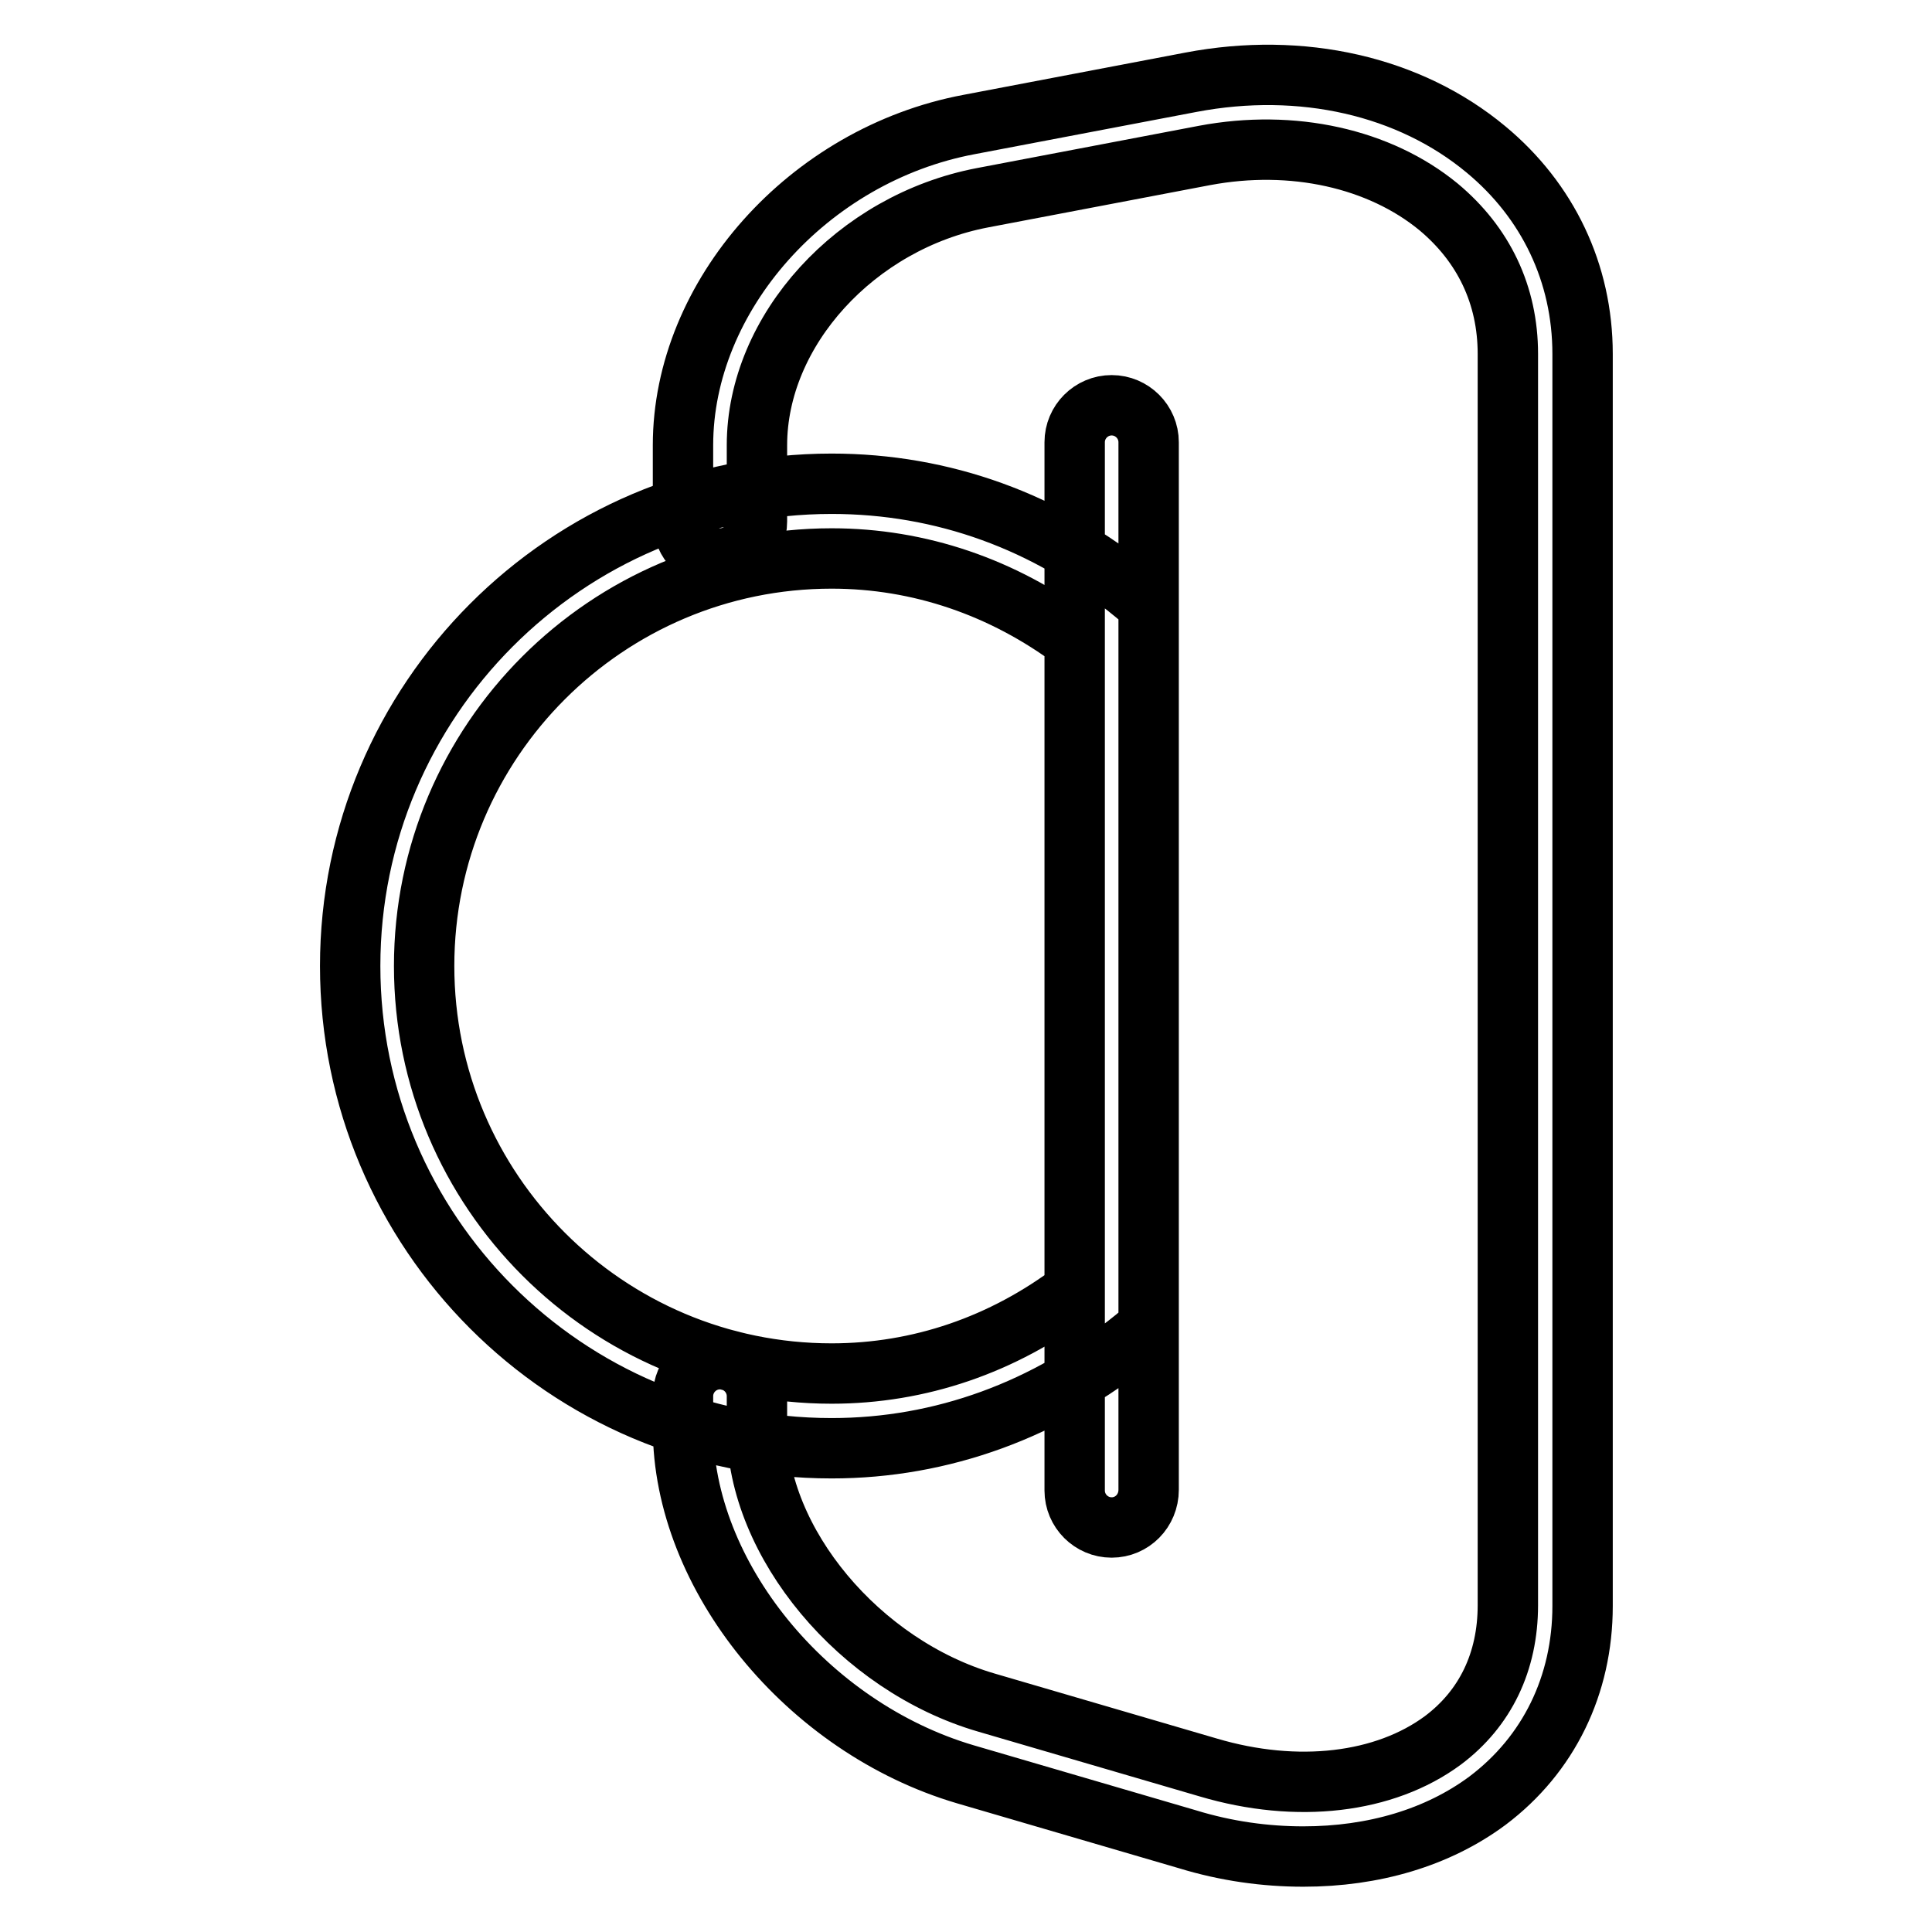 <?xml version="1.0" encoding="utf-8"?>
<!-- Svg Vector Icons : http://www.onlinewebfonts.com/icon -->
<!DOCTYPE svg PUBLIC "-//W3C//DTD SVG 1.1//EN" "http://www.w3.org/Graphics/SVG/1.1/DTD/svg11.dtd">
<svg version="1.1" xmlns="http://www.w3.org/2000/svg" xmlns:xlink="http://www.w3.org/1999/xlink" x="0px" y="0px" viewBox="0 0 256 256" enable-background="new 0 0 256 256" xml:space="preserve">
<g> <path stroke-width="8" fill-opacity="0" stroke="#000000"  d="M172.7,246c-5,0-10.2-0.7-15.4-2.3l-29.4-8.6c-21-6.2-37.4-26.3-37.4-45.9v-4.2c0-2.7,2.2-4.9,4.9-4.9 c2.7,0,4.9,2.2,4.9,4.9c0,0,0,0,0,0v4.2c0,15.2,13.6,31.5,30.4,36.4l29.4,8.6c11.8,3.5,23.4,2.1,31.1-3.6 c5.6-4.2,8.6-10.4,8.6-17.9V46.9c0-7.8-3.2-14.5-9.2-19.5c-7.8-6.4-19.3-9-31-6.8l-29.4,5.6c-16.8,3.2-29.9,17.6-29.9,32.8v10.1 c0,2.7-2.2,4.9-4.9,4.9c-2.7,0-4.9-2.2-4.9-4.9V59c0-19.8,16.6-38.5,37.9-42.5l29.4-5.6c14.7-2.8,29,0.5,39.1,8.9 c8.2,6.8,12.8,16.4,12.8,27.1v165.9c0,10.5-4.5,19.7-12.6,25.8C190.5,243.5,182,246,172.7,246z M147.3,202.4 c-2.7,0-4.9-2.2-4.9-4.9l0,0V58.6c0-2.7,2.2-4.9,4.9-4.9c2.7,0,4.9,2.2,4.9,4.9c0,0,0,0,0,0v138.8 C152.2,200.2,150,202.4,147.3,202.4L147.3,202.4L147.3,202.4z M110.2,191.9c-35.2,0-63.8-28.6-63.8-63.9 c0-35.2,28.6-63.9,63.8-63.9c14.7,0,28.6,5,40.2,14.6l1.8,1.5v95.6l-1.8,1.5C138.7,186.8,124.8,191.9,110.2,191.9L110.2,191.9z  M110.2,74c-29.8,0-54,24.2-54,54c0,29.8,24.2,54,54,54c11.6,0,22.7-3.8,32.2-11V84.9C132.9,77.8,121.8,74,110.2,74z"/></g>
</svg>